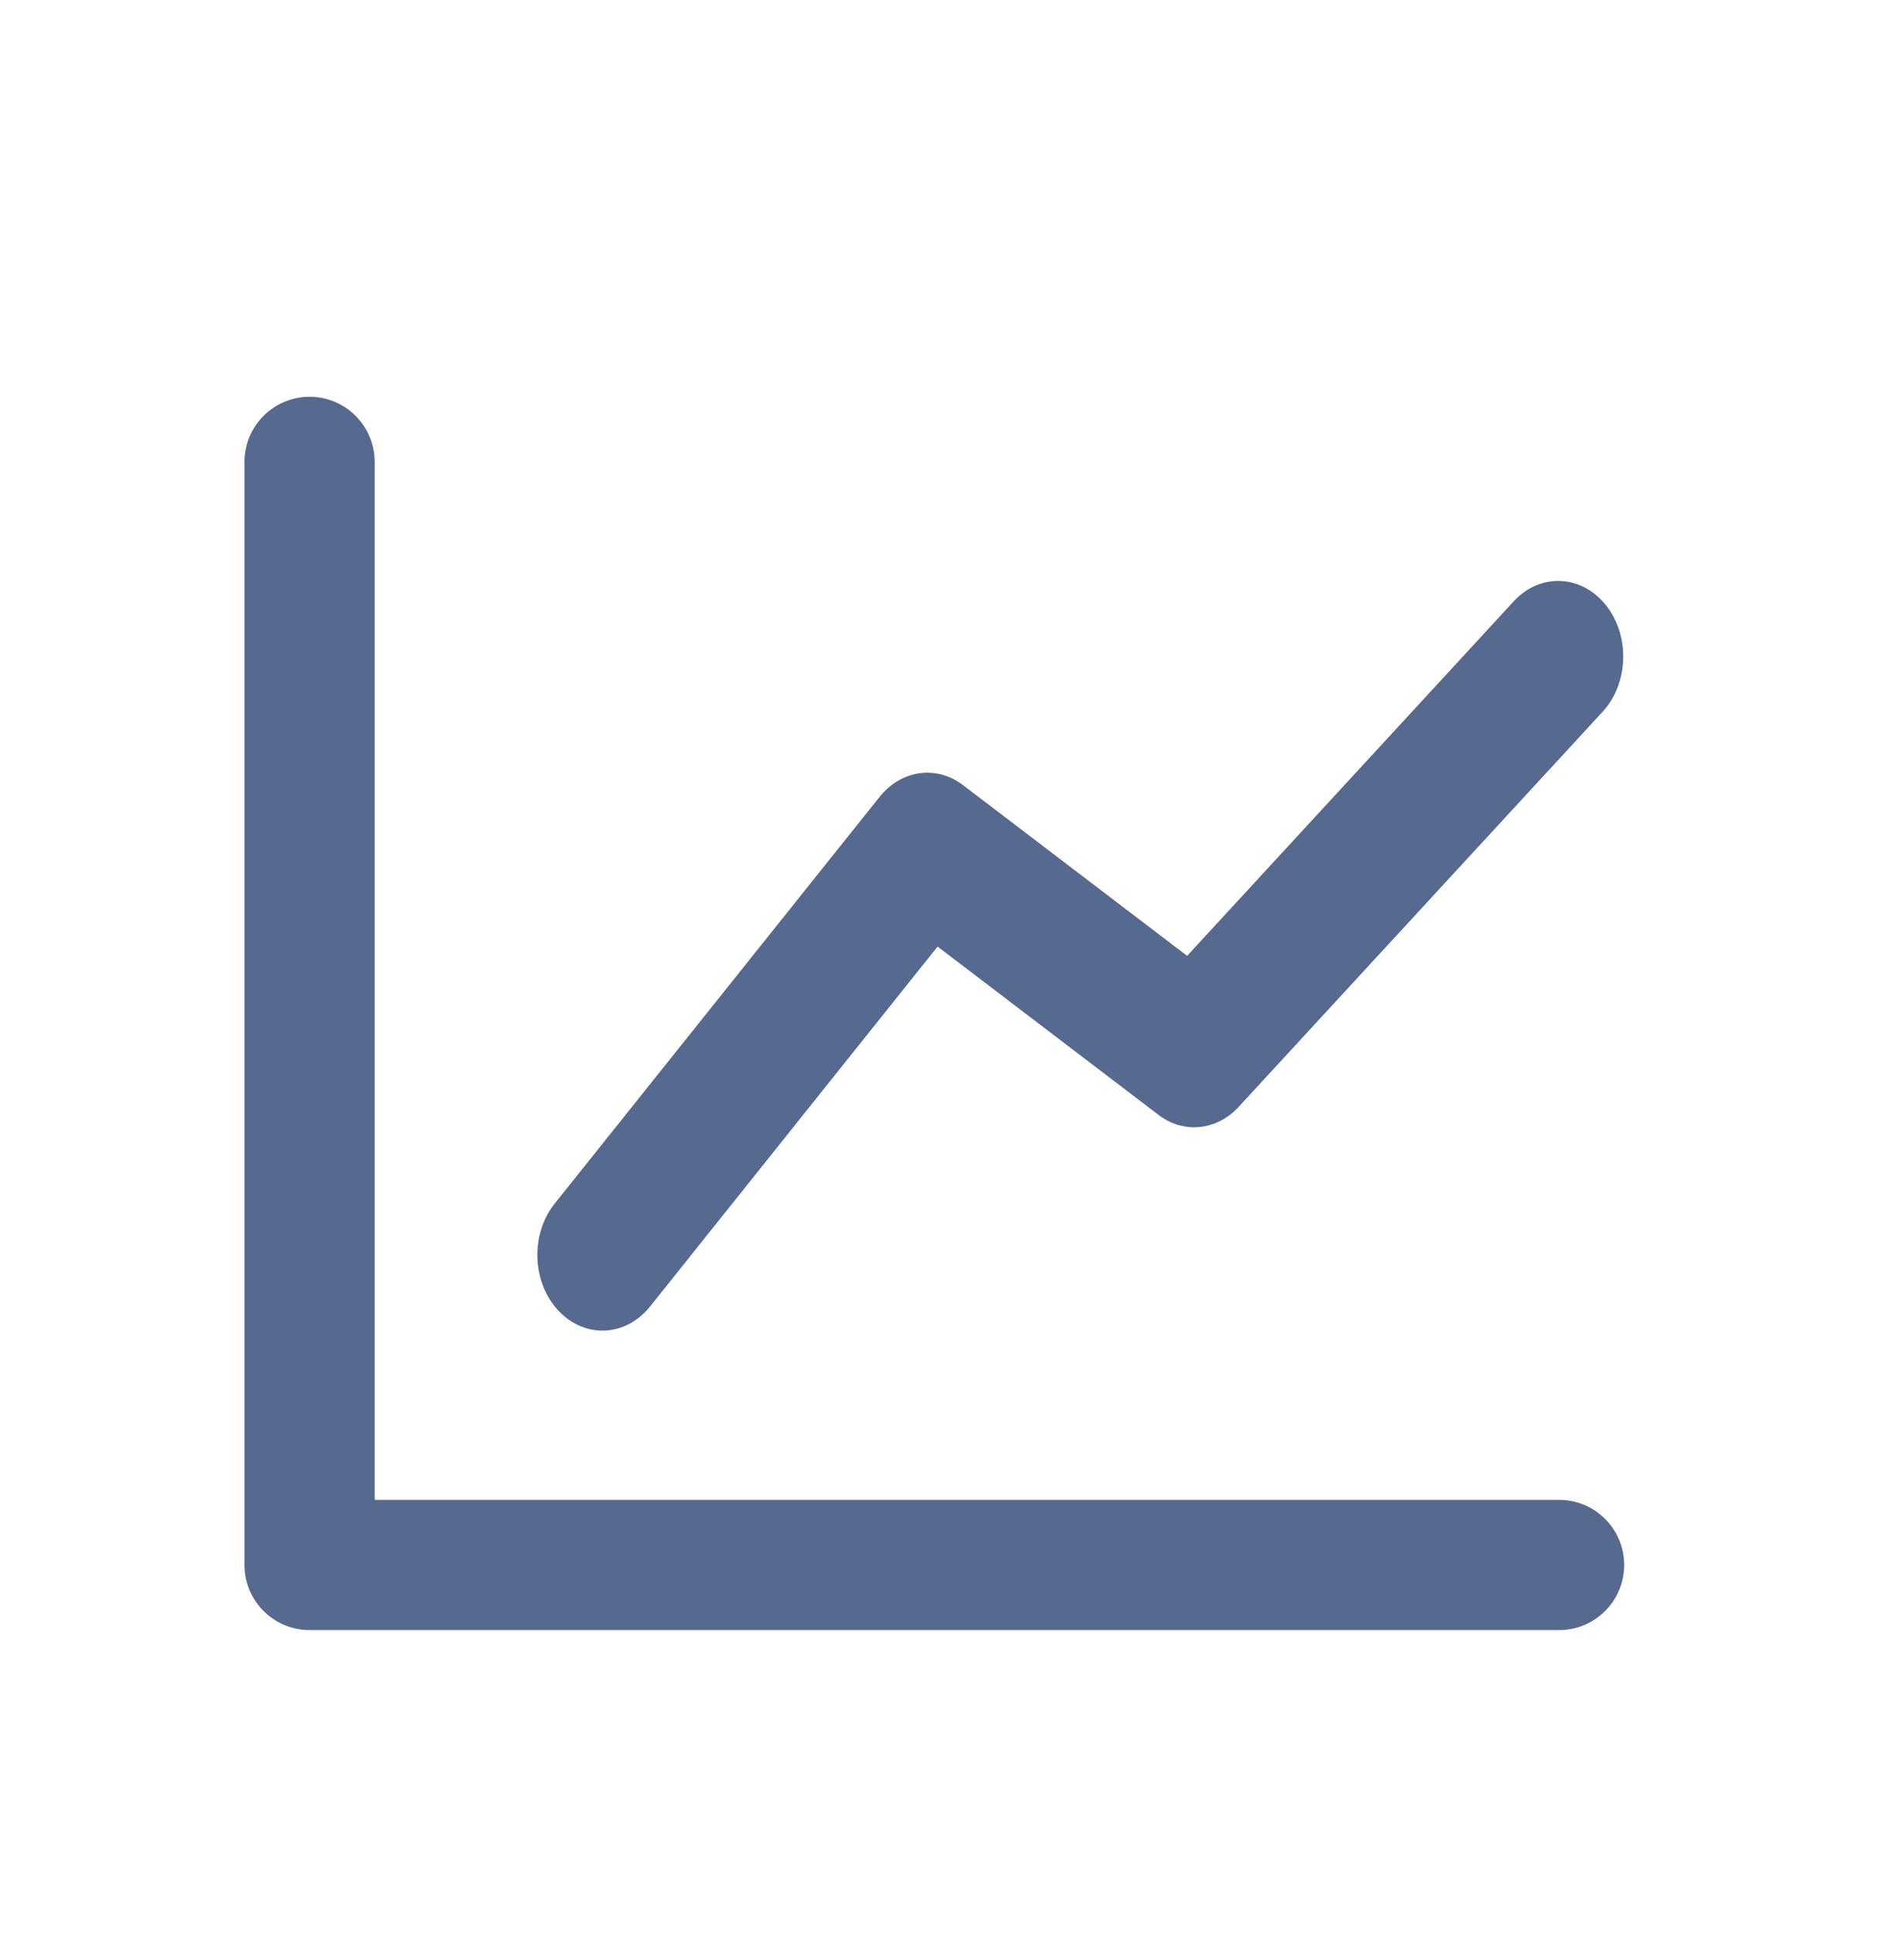 <svg width="68" height="69" viewBox="0 0 68 69" fill="none" xmlns="http://www.w3.org/2000/svg">
<path d="M54.062 21.466C55 20.448 56.47 20.506 57.347 21.596C58.214 22.674 58.174 24.359 57.263 25.38L57.235 25.411L44.236 39.516C43.461 40.357 42.294 40.48 41.402 39.821L41.375 39.8L33.485 33.792L23.219 46.638C22.355 47.72 20.905 47.793 19.963 46.81L19.934 46.78C19.003 45.776 18.94 44.092 19.786 42.998L19.812 42.965L31.414 28.448C32.178 27.493 33.419 27.309 34.363 28.006L34.392 28.027L42.397 34.123L54.062 21.466Z" fill="#56698F"/>
<path d="M11.057 14.165C12.328 14.165 13.36 15.185 13.38 16.451L13.381 16.489V53.544H55.682C56.953 53.544 57.985 54.564 58.006 55.83V55.868C58.006 57.139 56.986 58.172 55.72 58.192H11.057C9.786 58.192 8.753 57.172 8.732 55.907V16.489C8.732 15.206 9.773 14.165 11.057 14.165Z" fill="#56698F"/>
</svg>
